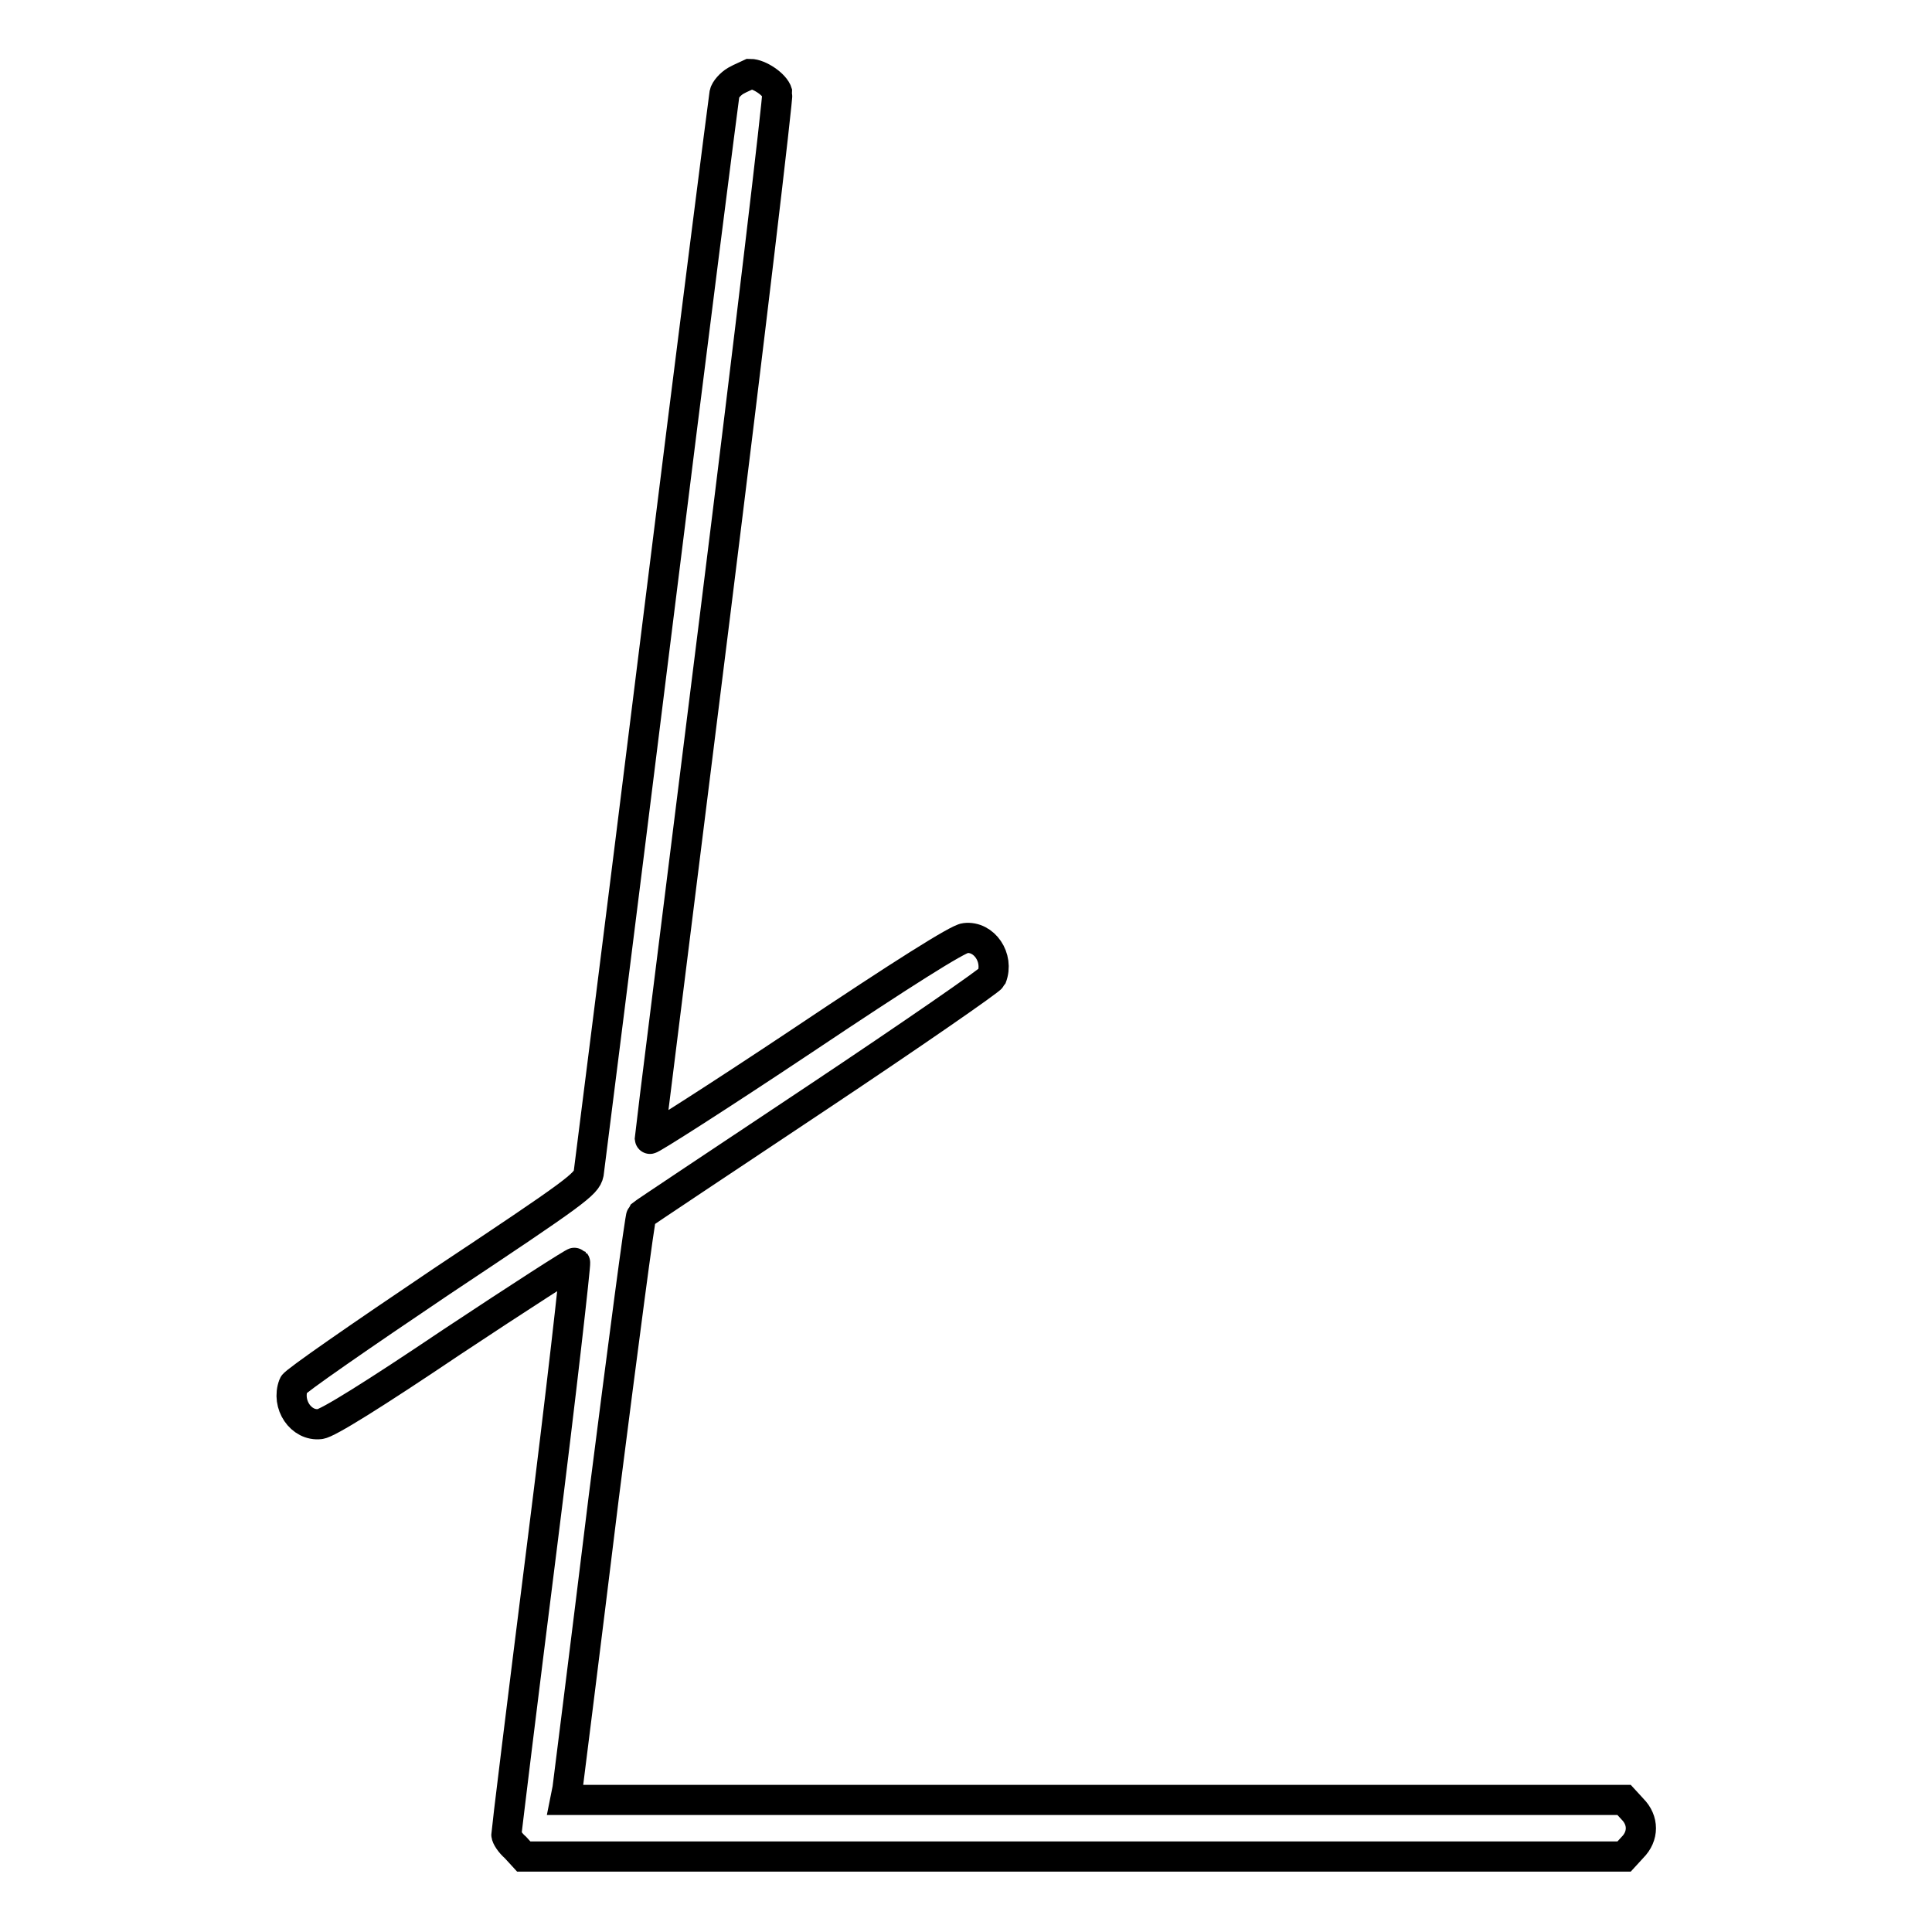 <?xml version="1.0" encoding="utf-8"?>
<!-- Svg Vector Icons : http://www.onlinewebfonts.com/icon -->
<!DOCTYPE svg PUBLIC "-//W3C//DTD SVG 1.1//EN" "http://www.w3.org/Graphics/SVG/1.1/DTD/svg11.dtd">
<svg version="1.1" xmlns="http://www.w3.org/2000/svg" xmlns:xlink="http://www.w3.org/1999/xlink" x="0px" y="0px" viewBox="0 0 256 256" enable-background="new 0 0 256 256" xml:space="preserve">
<g><g><g><path stroke-width="4" fill-opacity="0" stroke="#000000"  d="M97.5,10.7c-0.7,0.4-1.4,1.2-1.5,1.7c-0.1,0.6-4.2,32.6-9,71.3c-4.8,38.7-8.9,71-9,71.8c-0.3,1.4-1.6,2.4-19.5,14.3C47.8,177,39,183.1,38.9,183.5c-1,2.6,1,5.5,3.5,5.2c1-0.1,7.1-3.9,17.5-10.9c8.9-5.9,16.2-10.6,16.3-10.5c0.1,0.1-1.8,17.1-4.4,37.7c-2.6,20.6-4.7,37.8-4.7,38.1s0.5,1.1,1.2,1.7l1.1,1.2h72.9h72.9l1.1-1.2c1.5-1.5,1.5-3.6,0-5.1l-1.1-1.2h-70.1H74.9l0.3-1.5c0.1-0.8,2.3-18.2,4.8-38.6c2.6-20.4,4.8-37.2,5-37.4c0.2-0.2,10.6-7.1,23.2-15.5c12.6-8.4,23-15.6,23.2-16c1-2.6-1-5.5-3.5-5.2c-1,0.1-8.3,4.7-21.6,13.6c-11.1,7.4-20.2,13.2-20.2,13c0-0.3,3.9-31.3,8.6-69c4.7-37.7,8.4-69,8.3-69.6c-0.3-1.1-2.4-2.5-3.6-2.5C99,10,98.2,10.3,97.5,10.7z"/></g></g></g>
</svg>